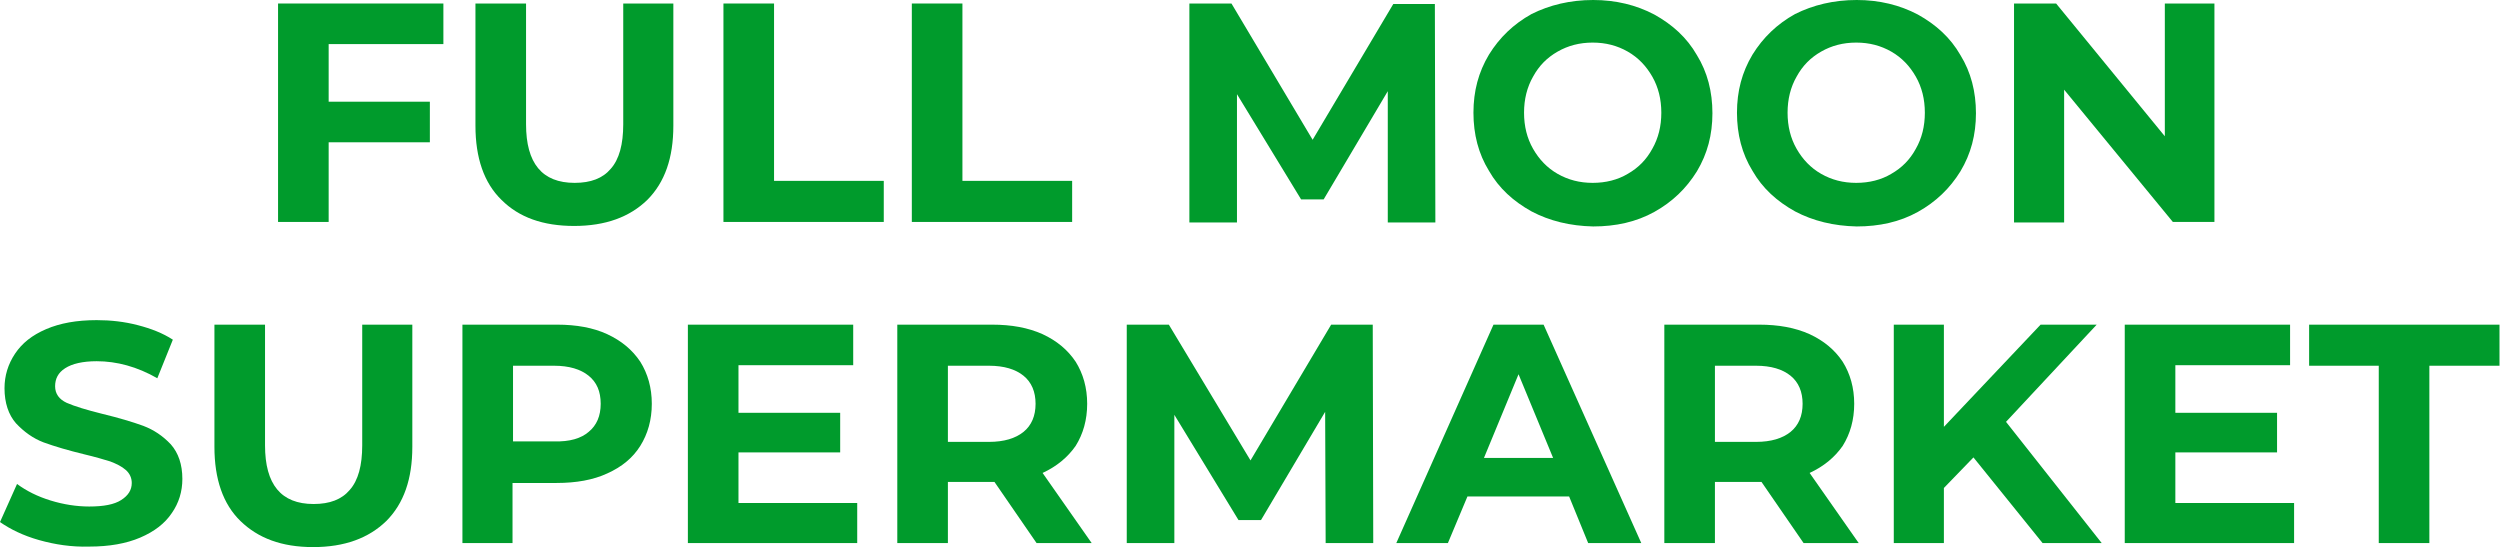 <?xml version="1.0" encoding="utf-8"?>
<!-- Generator: Adobe Illustrator 26.1.0, SVG Export Plug-In . SVG Version: 6.00 Build 0)  -->
<svg version="1.1" id="Layer_1" xmlns="http://www.w3.org/2000/svg" xmlns:xlink="http://www.w3.org/1999/xlink" x="0px" y="0px"
	 viewBox="0 0 499 109.2" style="enable-background:new 0 0 499 109.2;" xml:space="preserve">
<style type="text/css">
	.st0{fill:#009B2C;}
</style>
<g>
	<path class="st0" d="M65.6,8.8v11.5h20.2v8.1H65.6v15.9H55.5V0.7h33v8.1H65.6z"/>
	<path class="st0" d="M100.1,39.9c-3.5-3.4-5.2-8.4-5.2-14.8V0.7H105v24.1c0,7.8,3.2,11.7,9.7,11.7c3.2,0,5.6-0.9,7.2-2.8
		c1.7-1.9,2.5-4.9,2.5-8.9V0.7h10v24.4c0,6.4-1.7,11.3-5.2,14.8c-3.5,3.4-8.3,5.2-14.6,5.2C108.4,45.1,103.6,43.4,100.1,39.9z"/>
	<path class="st0" d="M144.4,0.7h10.1v35.4h21.9v8.2h-32V0.7z"/>
	<path class="st0" d="M182,0.7h10.1v35.4H214v8.2h-32V0.7z"/>
	<path class="st0" d="M277,44.4L277,18.2l-12.8,21.6h-4.5l-12.8-21v25.6h-9.5V0.7h8.4L262,27.9l16.1-27.1h8.3l0.1,43.6H277z"/>
	<path class="st0" d="M305.7,42.2c-3.6-2-6.5-4.6-8.5-8.1c-2.1-3.4-3.1-7.3-3.1-11.6c0-4.3,1-8.1,3.1-11.6c2.1-3.4,4.9-6.1,8.5-8.1
		C309.3,1,313.4,0,318,0c4.5,0,8.6,1,12.2,2.9c3.6,2,6.5,4.6,8.5,8.1c2.1,3.4,3.1,7.3,3.1,11.6c0,4.3-1,8.1-3.1,11.6
		c-2.1,3.4-4.9,6.1-8.5,8.1c-3.6,2-7.7,2.9-12.2,2.9C313.4,45.1,309.3,44.1,305.7,42.2z M324.9,34.7c2.1-1.2,3.7-2.8,4.9-5
		c1.2-2.1,1.8-4.5,1.8-7.2c0-2.7-0.6-5.1-1.8-7.2c-1.2-2.1-2.8-3.8-4.9-5c-2.1-1.2-4.4-1.8-7-1.8c-2.6,0-4.9,0.6-7,1.8
		s-3.7,2.8-4.9,5c-1.2,2.1-1.8,4.5-1.8,7.2c0,2.7,0.6,5.1,1.8,7.2c1.2,2.1,2.8,3.8,4.9,5c2.1,1.2,4.4,1.8,7,1.8
		C320.5,36.5,322.9,35.9,324.9,34.7z"/>
	<path class="st0" d="M358.3,42.2c-3.6-2-6.5-4.6-8.5-8.1c-2.1-3.4-3.1-7.3-3.1-11.6c0-4.3,1-8.1,3.1-11.6c2.1-3.4,4.9-6.1,8.5-8.1
		C361.9,1,366,0,370.6,0c4.5,0,8.6,1,12.2,2.9c3.6,2,6.5,4.6,8.5,8.1c2.1,3.4,3.1,7.3,3.1,11.6c0,4.3-1,8.1-3.1,11.6
		c-2.1,3.4-4.9,6.1-8.5,8.1c-3.6,2-7.7,2.9-12.2,2.9C366,45.1,361.9,44.1,358.3,42.2z M377.5,34.7c2.1-1.2,3.7-2.8,4.9-5
		c1.2-2.1,1.8-4.5,1.8-7.2c0-2.7-0.6-5.1-1.8-7.2c-1.2-2.1-2.8-3.8-4.9-5s-4.4-1.8-7-1.8c-2.6,0-4.9,0.6-7,1.8
		c-2.1,1.2-3.7,2.8-4.9,5c-1.2,2.1-1.8,4.5-1.8,7.2c0,2.7,0.6,5.1,1.8,7.2c1.2,2.1,2.8,3.8,4.9,5c2.1,1.2,4.4,1.8,7,1.8
		C373.1,36.5,375.5,35.9,377.5,34.7z"/>
	<path class="st0" d="M442,0.7v43.6h-8.3L412,17.9v26.5h-10V0.7h8.4l21.7,26.5V0.7H442z"/>
	<path class="st0" d="M7.8,107.8c-3.2-0.9-5.8-2.2-7.8-3.6l3.4-7.6c1.9,1.4,4.1,2.5,6.7,3.3c2.6,0.8,5.2,1.2,7.7,1.2
		c2.9,0,5-0.4,6.4-1.3c1.4-0.9,2.1-2,2.1-3.4c0-1-0.4-1.9-1.2-2.6c-0.8-0.7-1.8-1.2-3.1-1.7c-1.3-0.4-3-0.9-5.1-1.4
		c-3.3-0.8-6-1.6-8.2-2.4c-2.1-0.8-3.9-2.1-5.5-3.8c-1.5-1.7-2.3-4.1-2.3-7c0-2.5,0.7-4.8,2.1-6.9c1.4-2.1,3.4-3.7,6.2-4.9
		c2.8-1.2,6.1-1.8,10.1-1.8c2.8,0,5.5,0.3,8.2,1c2.7,0.7,5,1.6,7,2.9l-3.1,7.7c-4-2.3-8.1-3.4-12.1-3.4c-2.8,0-4.9,0.5-6.3,1.4
		c-1.4,0.9-2,2.1-2,3.6c0,1.5,0.8,2.6,2.3,3.3c1.6,0.7,3.9,1.4,7.1,2.2c3.3,0.8,6,1.6,8.2,2.4c2.1,0.8,3.9,2,5.5,3.7
		c1.5,1.7,2.3,4,2.3,6.9c0,2.5-0.7,4.8-2.1,6.8c-1.4,2.1-3.5,3.7-6.3,4.9c-2.8,1.2-6.2,1.8-10.2,1.8C14.3,109.2,11,108.7,7.8,107.8z
		"/>
	<path class="st0" d="M48,104c-3.5-3.4-5.2-8.4-5.2-14.8V64.8h10.1v24.1c0,7.8,3.2,11.7,9.7,11.7c3.2,0,5.6-0.9,7.2-2.8
		c1.7-1.9,2.5-4.9,2.5-8.9V64.8h10v24.4c0,6.4-1.7,11.3-5.2,14.8c-3.5,3.4-8.3,5.2-14.6,5.2S51.5,107.4,48,104z"/>
	<path class="st0" d="M121.2,66.7c2.8,1.3,5,3.1,6.6,5.5c1.5,2.4,2.3,5.2,2.3,8.4c0,3.2-0.8,6-2.3,8.4c-1.5,2.4-3.7,4.2-6.6,5.5
		c-2.8,1.3-6.2,1.9-10.1,1.9h-8.8v12H92.3V64.8h18.9C115,64.8,118.4,65.4,121.2,66.7z M117.5,86.2c1.6-1.3,2.4-3.2,2.4-5.6
		c0-2.5-0.8-4.3-2.4-5.6c-1.6-1.3-3.9-2-6.9-2h-8.2v15.1h8.2C113.7,88.2,116,87.5,117.5,86.2z"/>
	<path class="st0" d="M171.1,100.3v8.1h-33.8V64.8h33v8.1h-22.9v9.5h20.3v7.9h-20.3v10.1H171.1z"/>
	<path class="st0" d="M206.9,108.4l-8.4-12.2H198h-8.8v12.2h-10.1V64.8H198c3.9,0,7.2,0.6,10.1,1.9c2.8,1.3,5,3.1,6.6,5.5
		c1.5,2.4,2.3,5.2,2.3,8.4c0,3.2-0.8,6-2.3,8.4c-1.6,2.3-3.8,4.1-6.6,5.4l9.8,14H206.9z M204.3,75c-1.6-1.3-3.9-2-6.9-2h-8.2v15.2
		h8.2c3,0,5.3-0.7,6.9-2c1.6-1.3,2.4-3.2,2.4-5.6C206.7,78.2,205.9,76.3,204.3,75z"/>
	<path class="st0" d="M264.6,108.4l-0.1-26.2l-12.8,21.6h-4.5l-12.8-21v25.6h-9.5V64.8h8.4l16.3,27.1l16.1-27.1h8.3l0.1,43.6H264.6z
		"/>
	<path class="st0" d="M313.2,99.1h-20.3l-3.9,9.3h-10.3l19.4-43.6h10l19.5,43.6H317L313.2,99.1z M310,91.4l-6.9-16.7l-6.9,16.7H310z
		"/>
	<path class="st0" d="M360,108.4l-8.4-12.2h-0.5h-8.8v12.2h-10.1V64.8h18.9c3.9,0,7.2,0.6,10.1,1.9c2.8,1.3,5,3.1,6.6,5.5
		c1.5,2.4,2.3,5.2,2.3,8.4c0,3.2-0.8,6-2.3,8.4c-1.6,2.3-3.8,4.1-6.6,5.4l9.8,14H360z M357.4,75c-1.6-1.3-3.9-2-6.9-2h-8.2v15.2h8.2
		c3,0,5.3-0.7,6.9-2c1.6-1.3,2.4-3.2,2.4-5.6C359.8,78.2,359,76.3,357.4,75z"/>
	<path class="st0" d="M393.9,91.3l-5.9,6.1v11h-10V64.8h10v20.4l19.3-20.4h11.2l-18.1,19.4l19.1,24.2h-11.8L393.9,91.3z"/>
	<path class="st0" d="M457.9,100.3v8.1h-33.8V64.8h33v8.1h-22.9v9.5h20.3v7.9h-20.3v10.1H457.9z"/>
	<path class="st0" d="M474.9,73h-14v-8.2h38V73h-14v35.4h-10.1V73z"/>
</g>
</svg>
